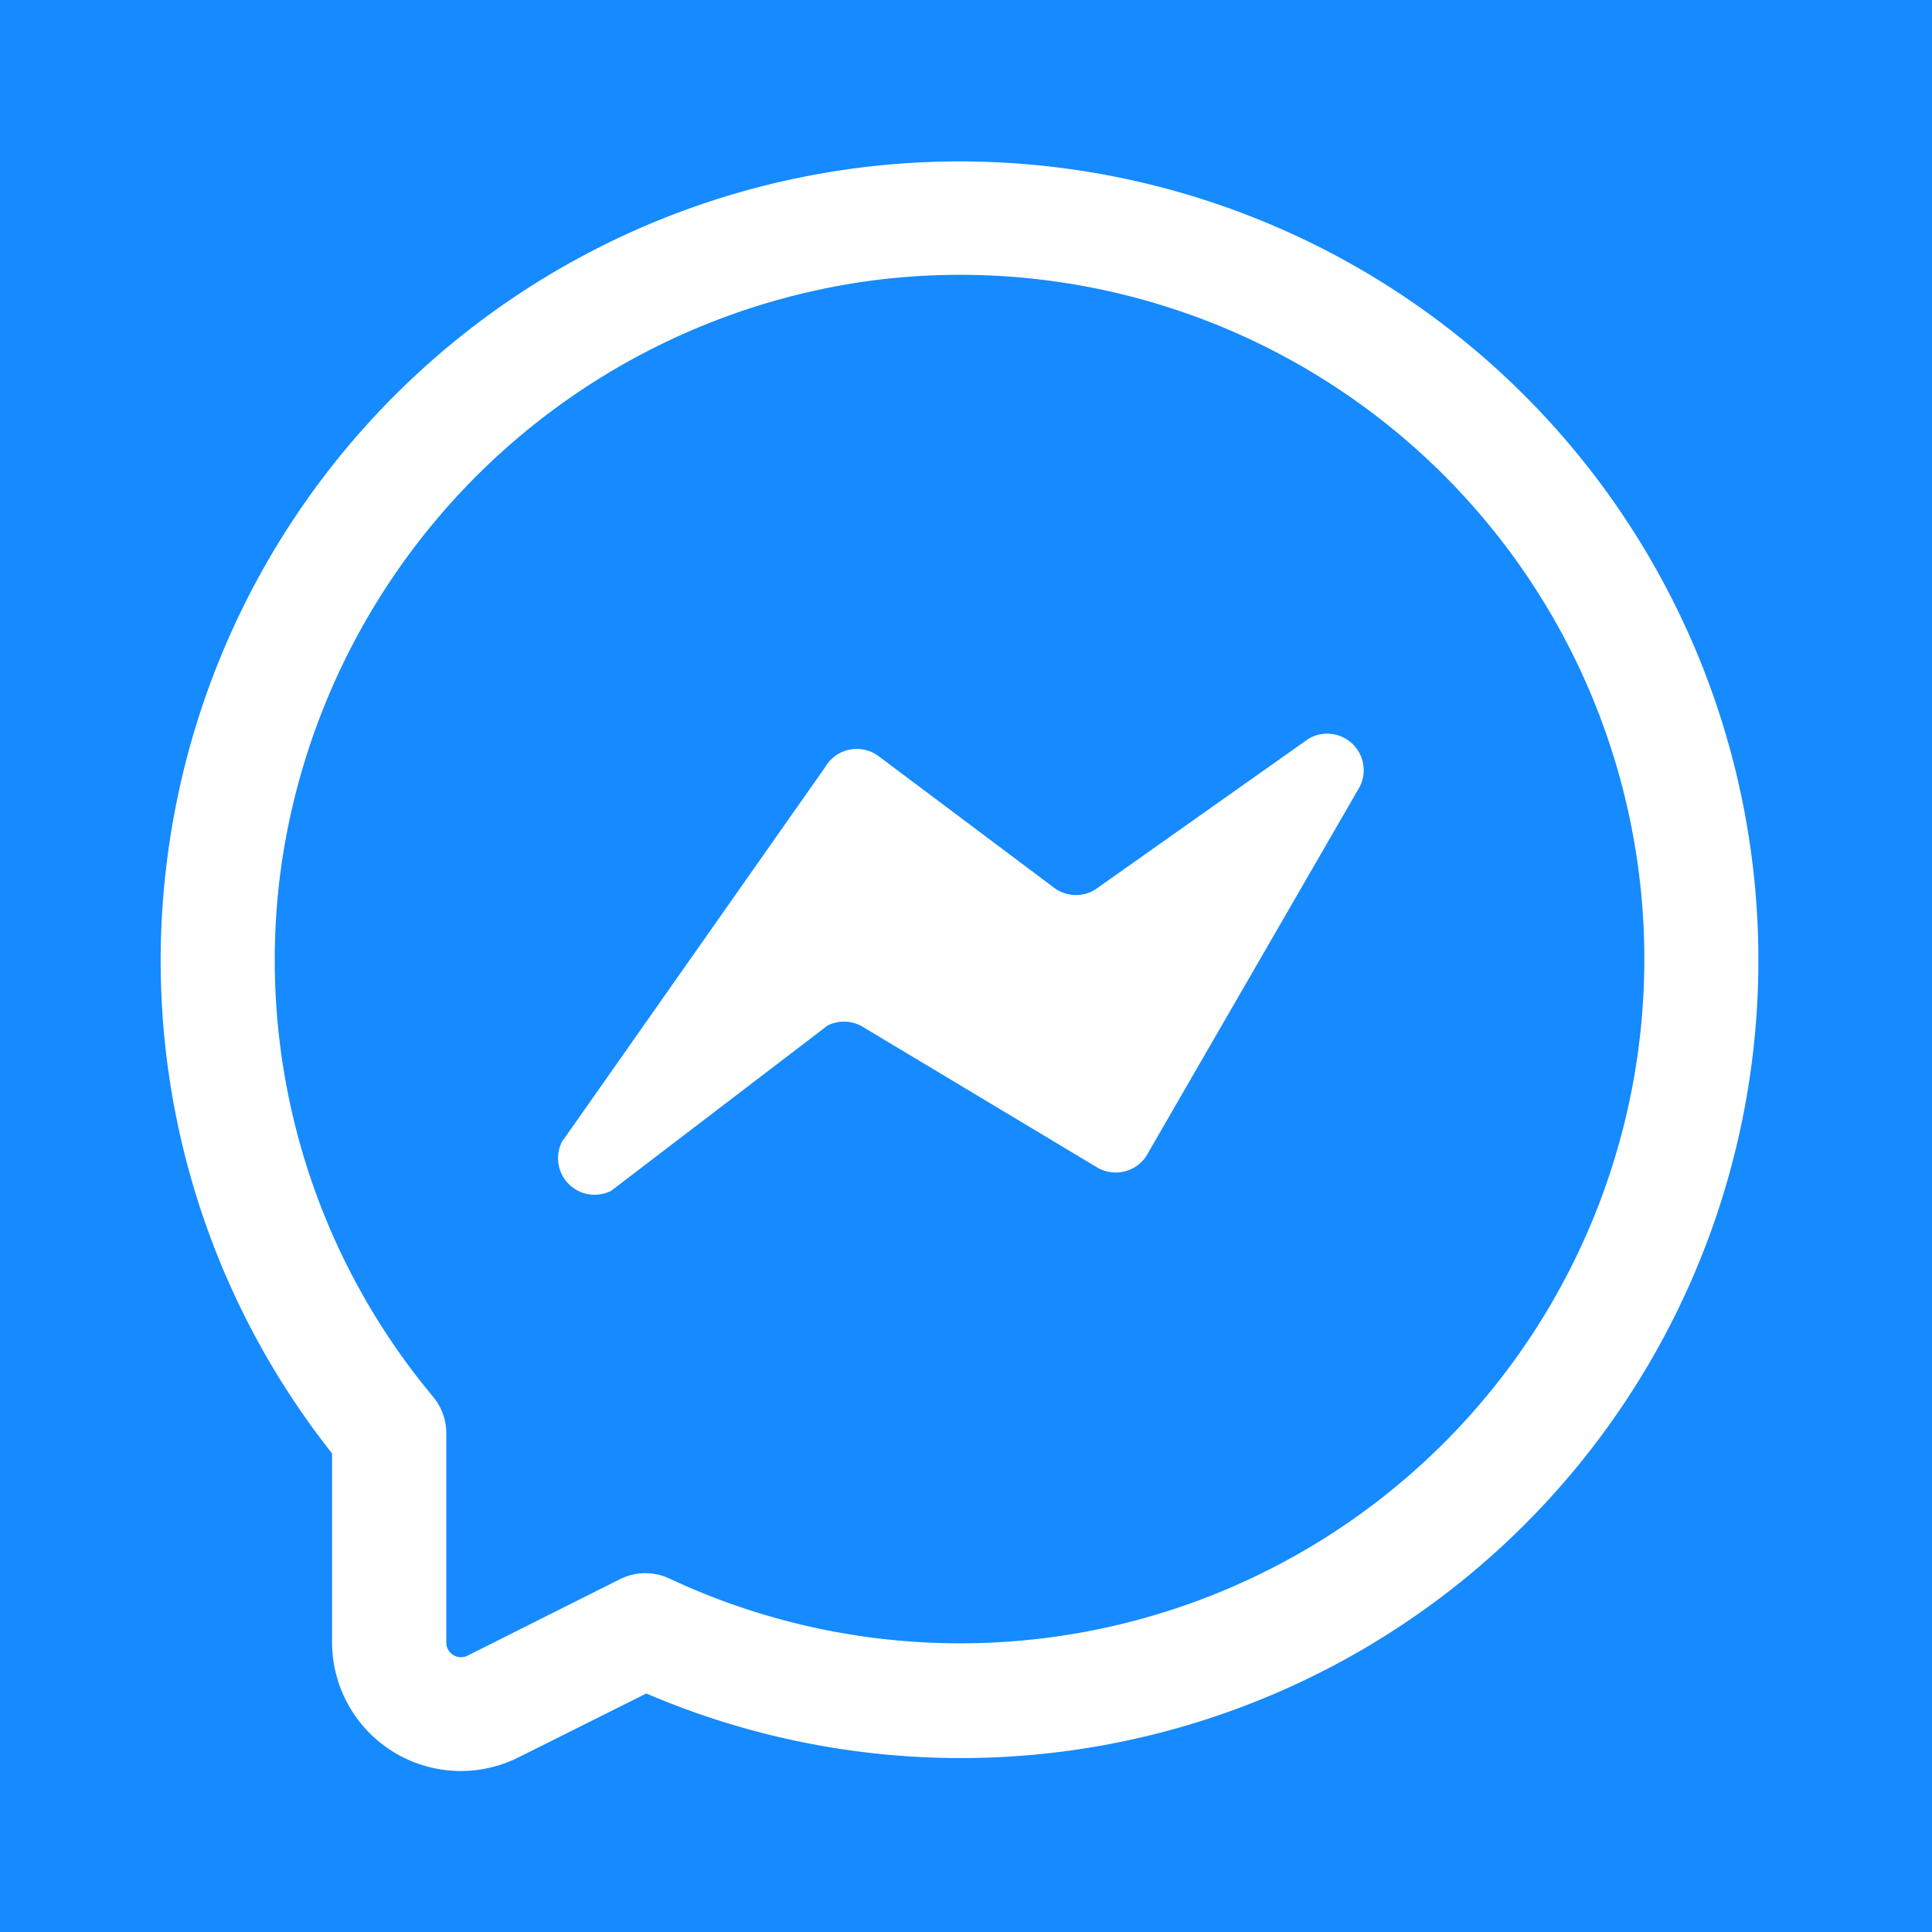 <svg xmlns="http://www.w3.org/2000/svg" width="24" height="24" viewBox="0 0 24 24">
  <g id="Group_1090" data-name="Group 1090" transform="translate(-840 -1211)">
    <rect id="Rectangle_355" data-name="Rectangle 355" width="24" height="24" transform="translate(840 1211)" fill="#168aff"/>
    <g id="messenger" transform="translate(841.5 1213)">
      <path id="Path_42" data-name="Path 42" d="M4.225,20a1.6,1.6,0,0,1-1.6-1.6V16.055A9.864,9.864,0,0,1,.59,8.575a9.923,9.923,0,0,1,19.689,2.481,9.908,9.908,0,0,1-13.75,7.981l-1.587.793a1.6,1.6,0,0,1-.716.17ZM9.285,1.491A8.561,8.561,0,0,0,1.994,8.76,8.462,8.462,0,0,0,3.88,15.351a.709.709,0,0,1,.164.453v2.6a.182.182,0,0,0,.264.163L6.2,17.618a.707.707,0,0,1,.618-.008A8.5,8.5,0,1,0,9.285,1.491Zm-.091-.7h0Zm0,0" transform="translate(0 0)" fill="#fff"/>
      <path id="Path_43" data-name="Path 43" d="M126.871,187.113l3.253-4.63a.454.454,0,0,1,.666-.138l2.179,1.634a.454.454,0,0,0,.506.026l2.654-1.876a.454.454,0,0,1,.639.592l-2.627,4.545a.454.454,0,0,1-.639.186l-2.909-1.745a.454.454,0,0,0-.437-.017l-2.688,2.053a.454.454,0,0,1-.6-.631Zm0,0" transform="translate(-121.375 -174.951)" fill="#fff"/>
    </g>
  </g>
</svg>
